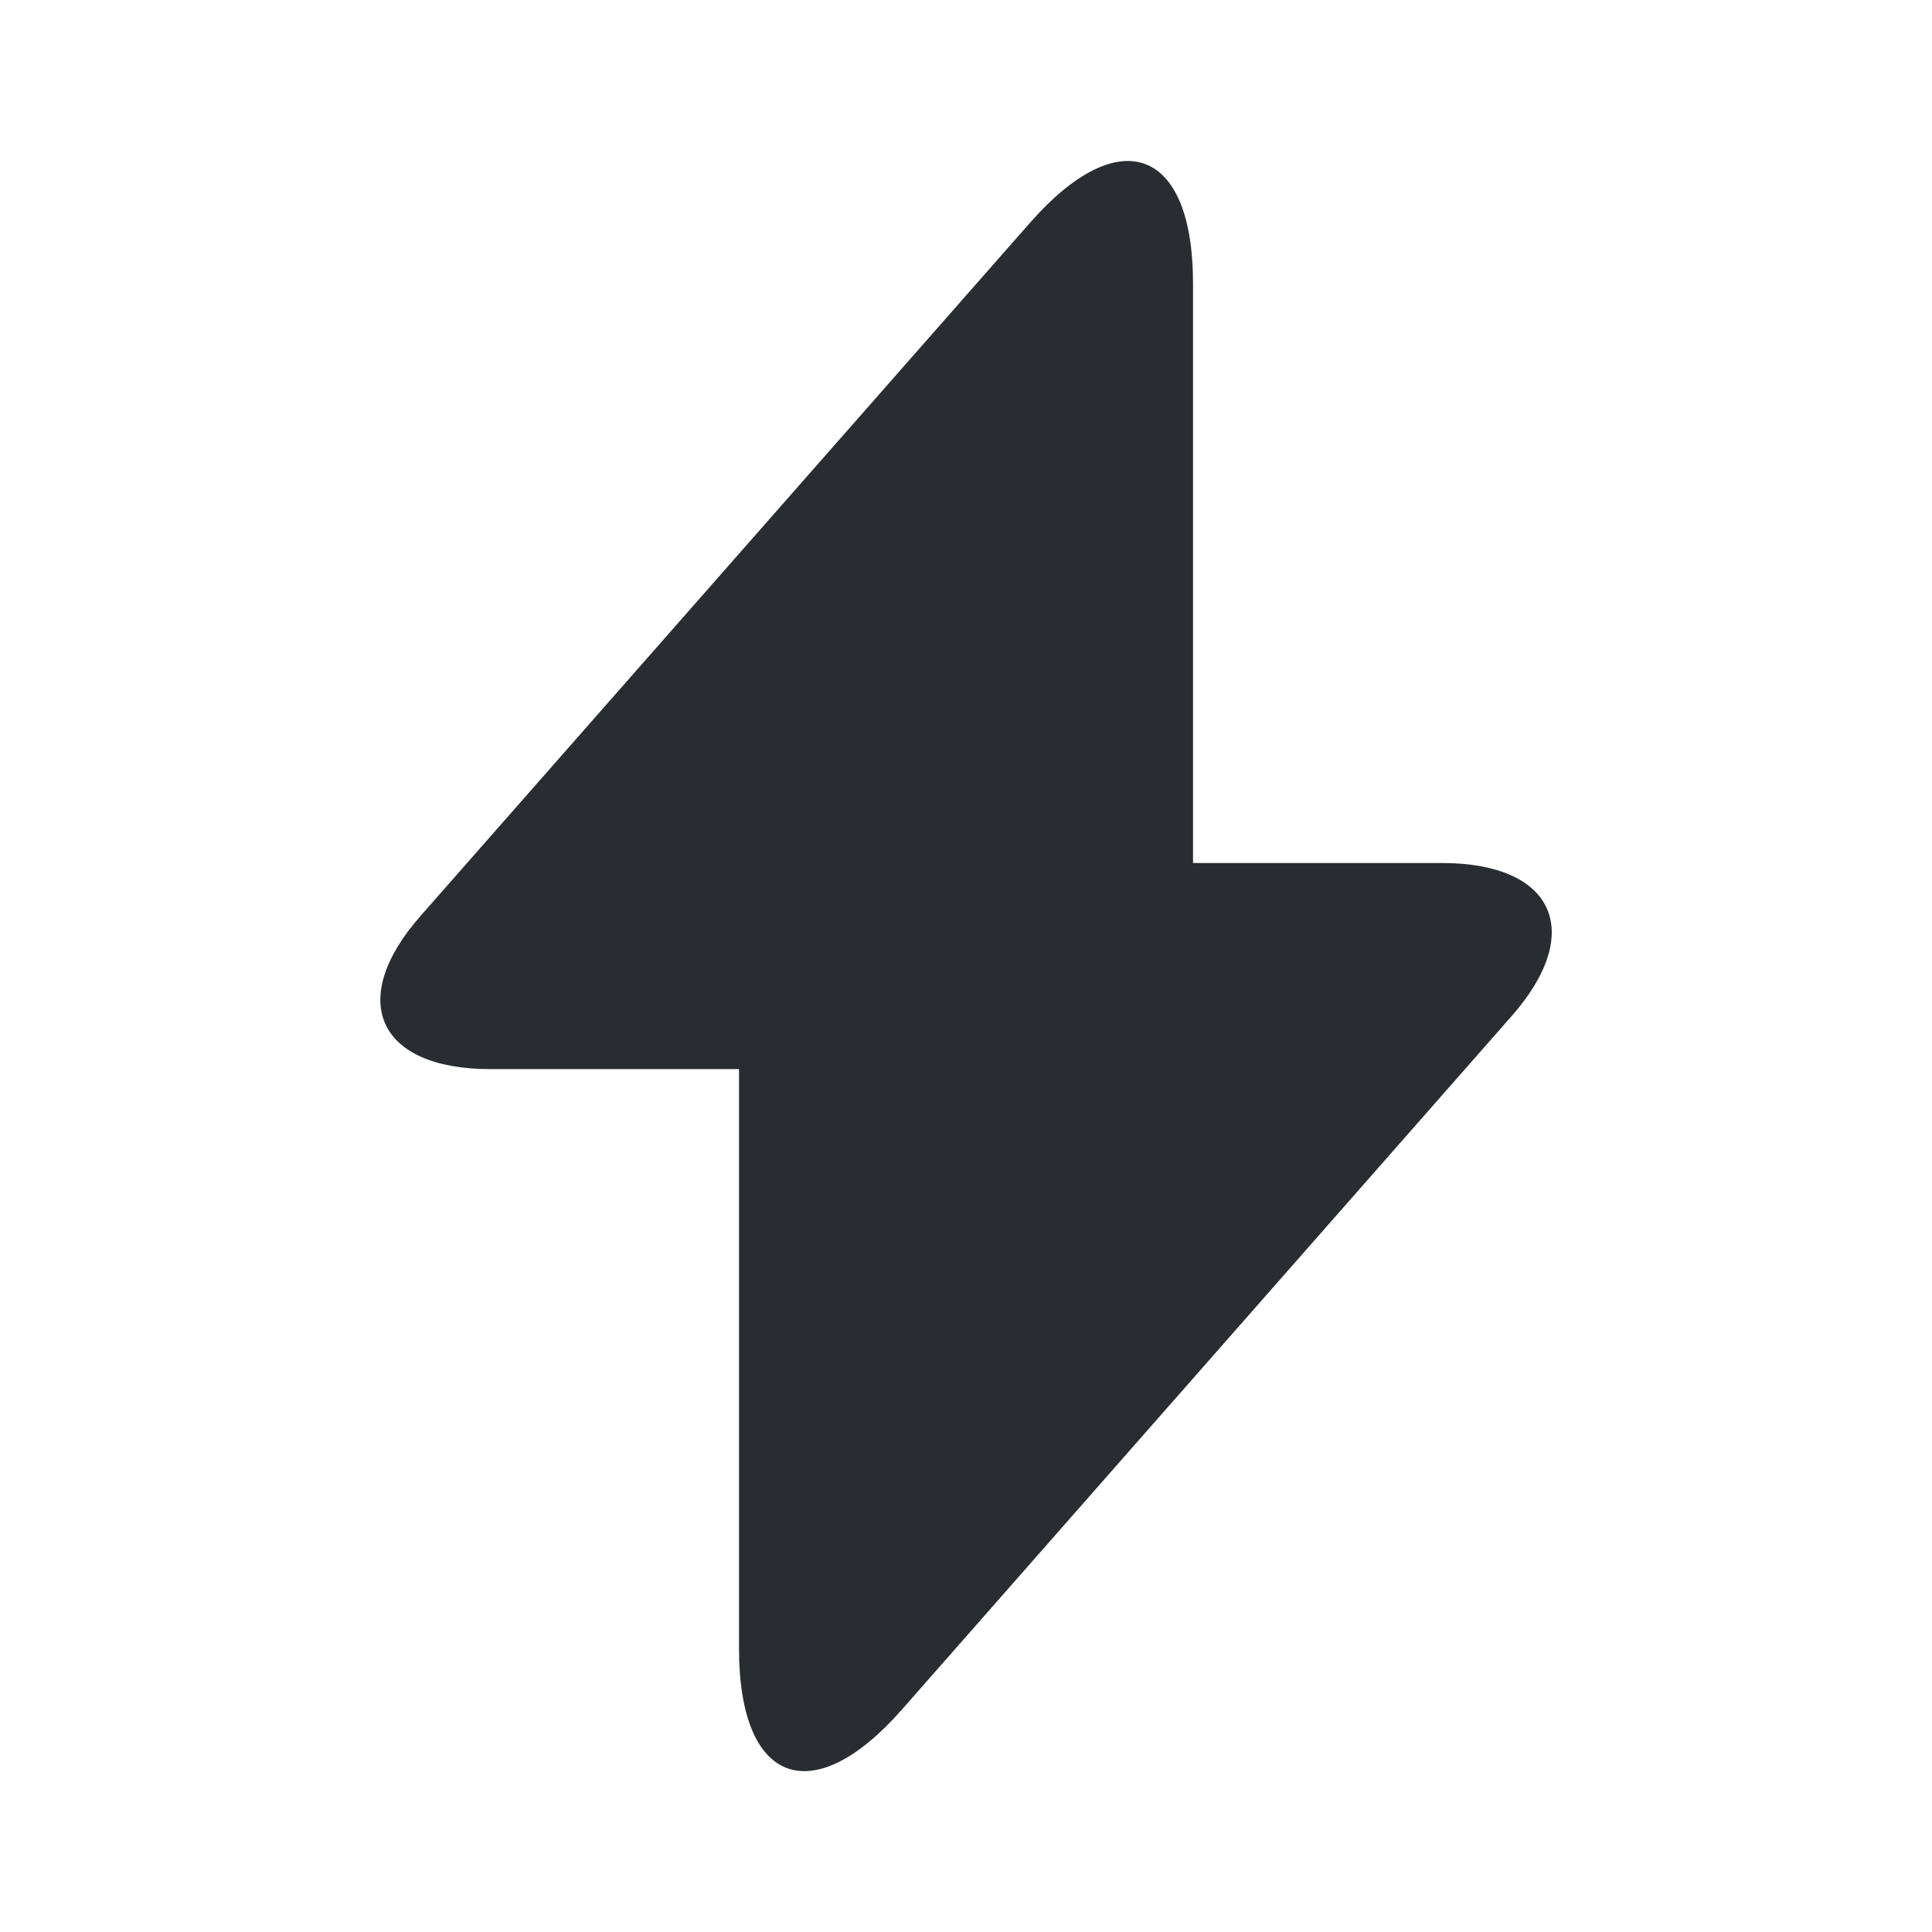 <svg width="35" height="35" viewBox="0 0 35 35" fill="none" xmlns="http://www.w3.org/2000/svg">
<path d="M21.613 15.634V5.134C21.613 2.684 20.286 2.189 18.668 4.026L17.501 5.353L7.628 16.582C6.272 18.114 6.84 19.368 8.882 19.368H13.388V29.868C13.388 32.318 14.715 32.814 16.334 30.976L17.501 29.649L27.374 18.42C28.73 16.889 28.161 15.634 26.12 15.634H21.613Z" fill="#292D32"/>
</svg>
